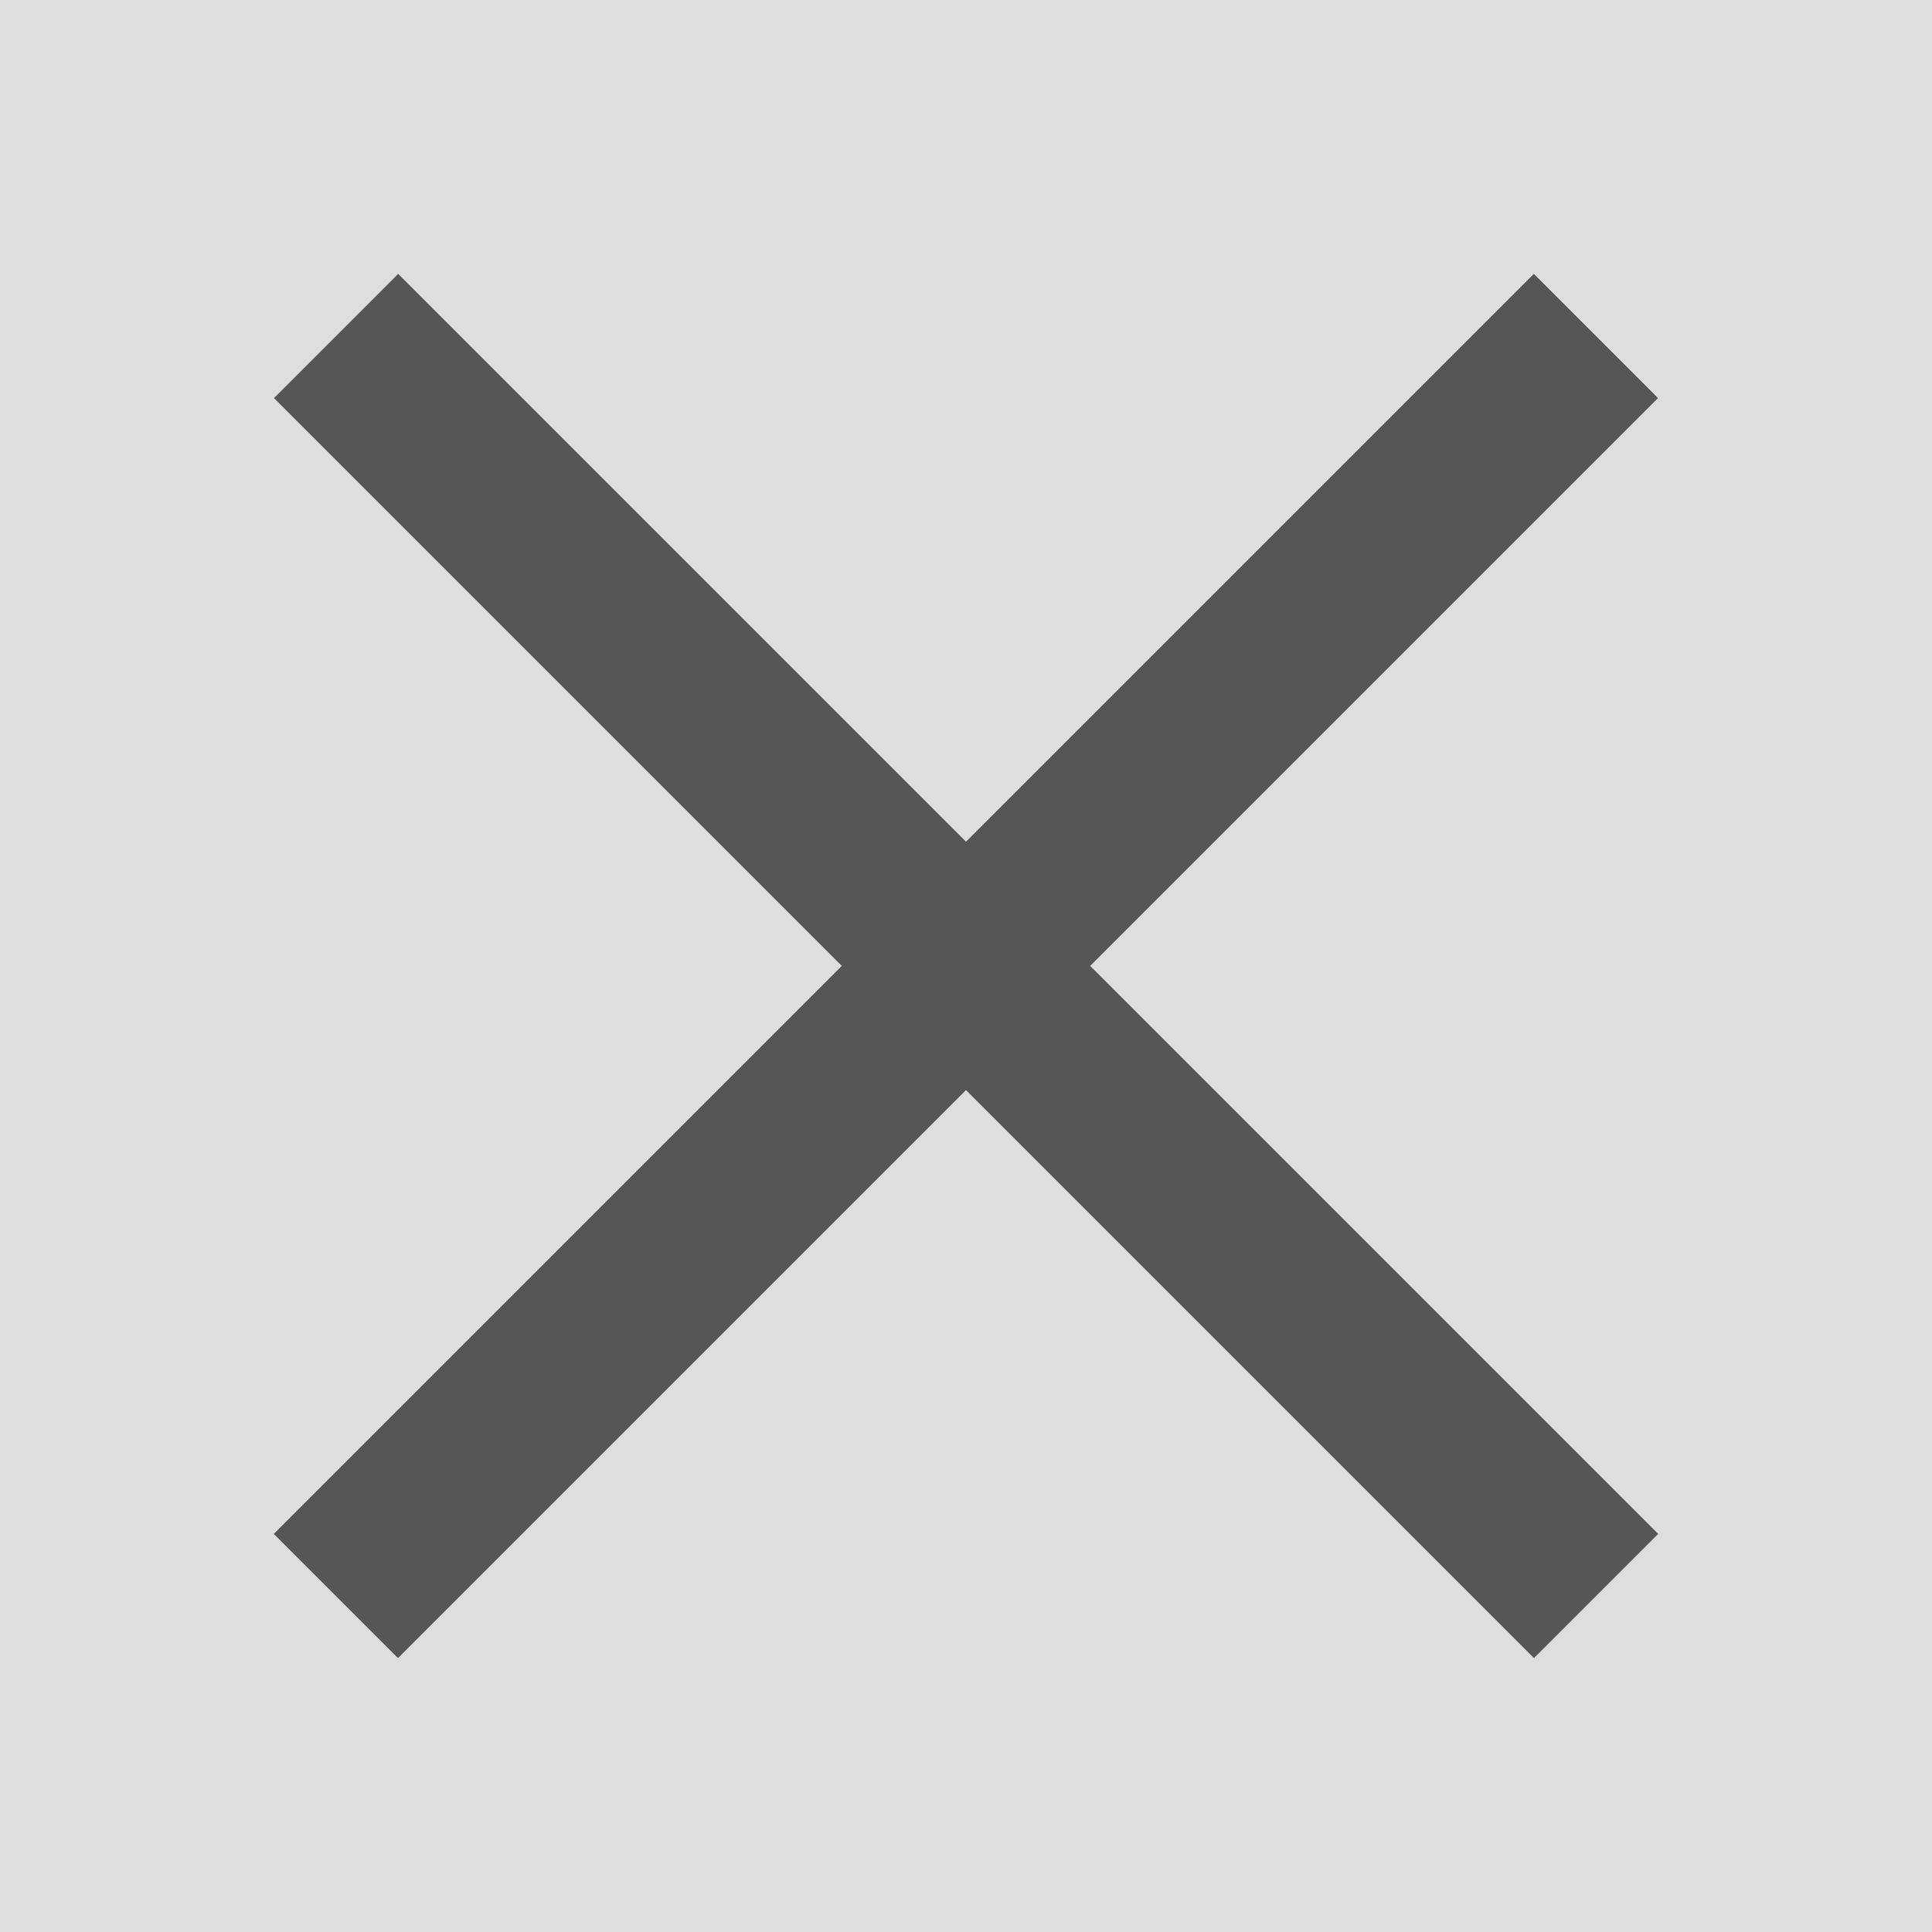 <svg viewBox="0 0 22 22" fill="none" xmlns="http://www.w3.org/2000/svg"><rect x="0" y="0" width="22" height="22" fill="#808080" stroke="none"/><path opacity=".83" fill="#F1F1F1" d="M0 0h22v22H0z"/><path d="M18.173 3.826 3.825 18.174m.002-14.348 14.348 14.348" opacity=".61" stroke="#000" stroke-width="2"/></svg>